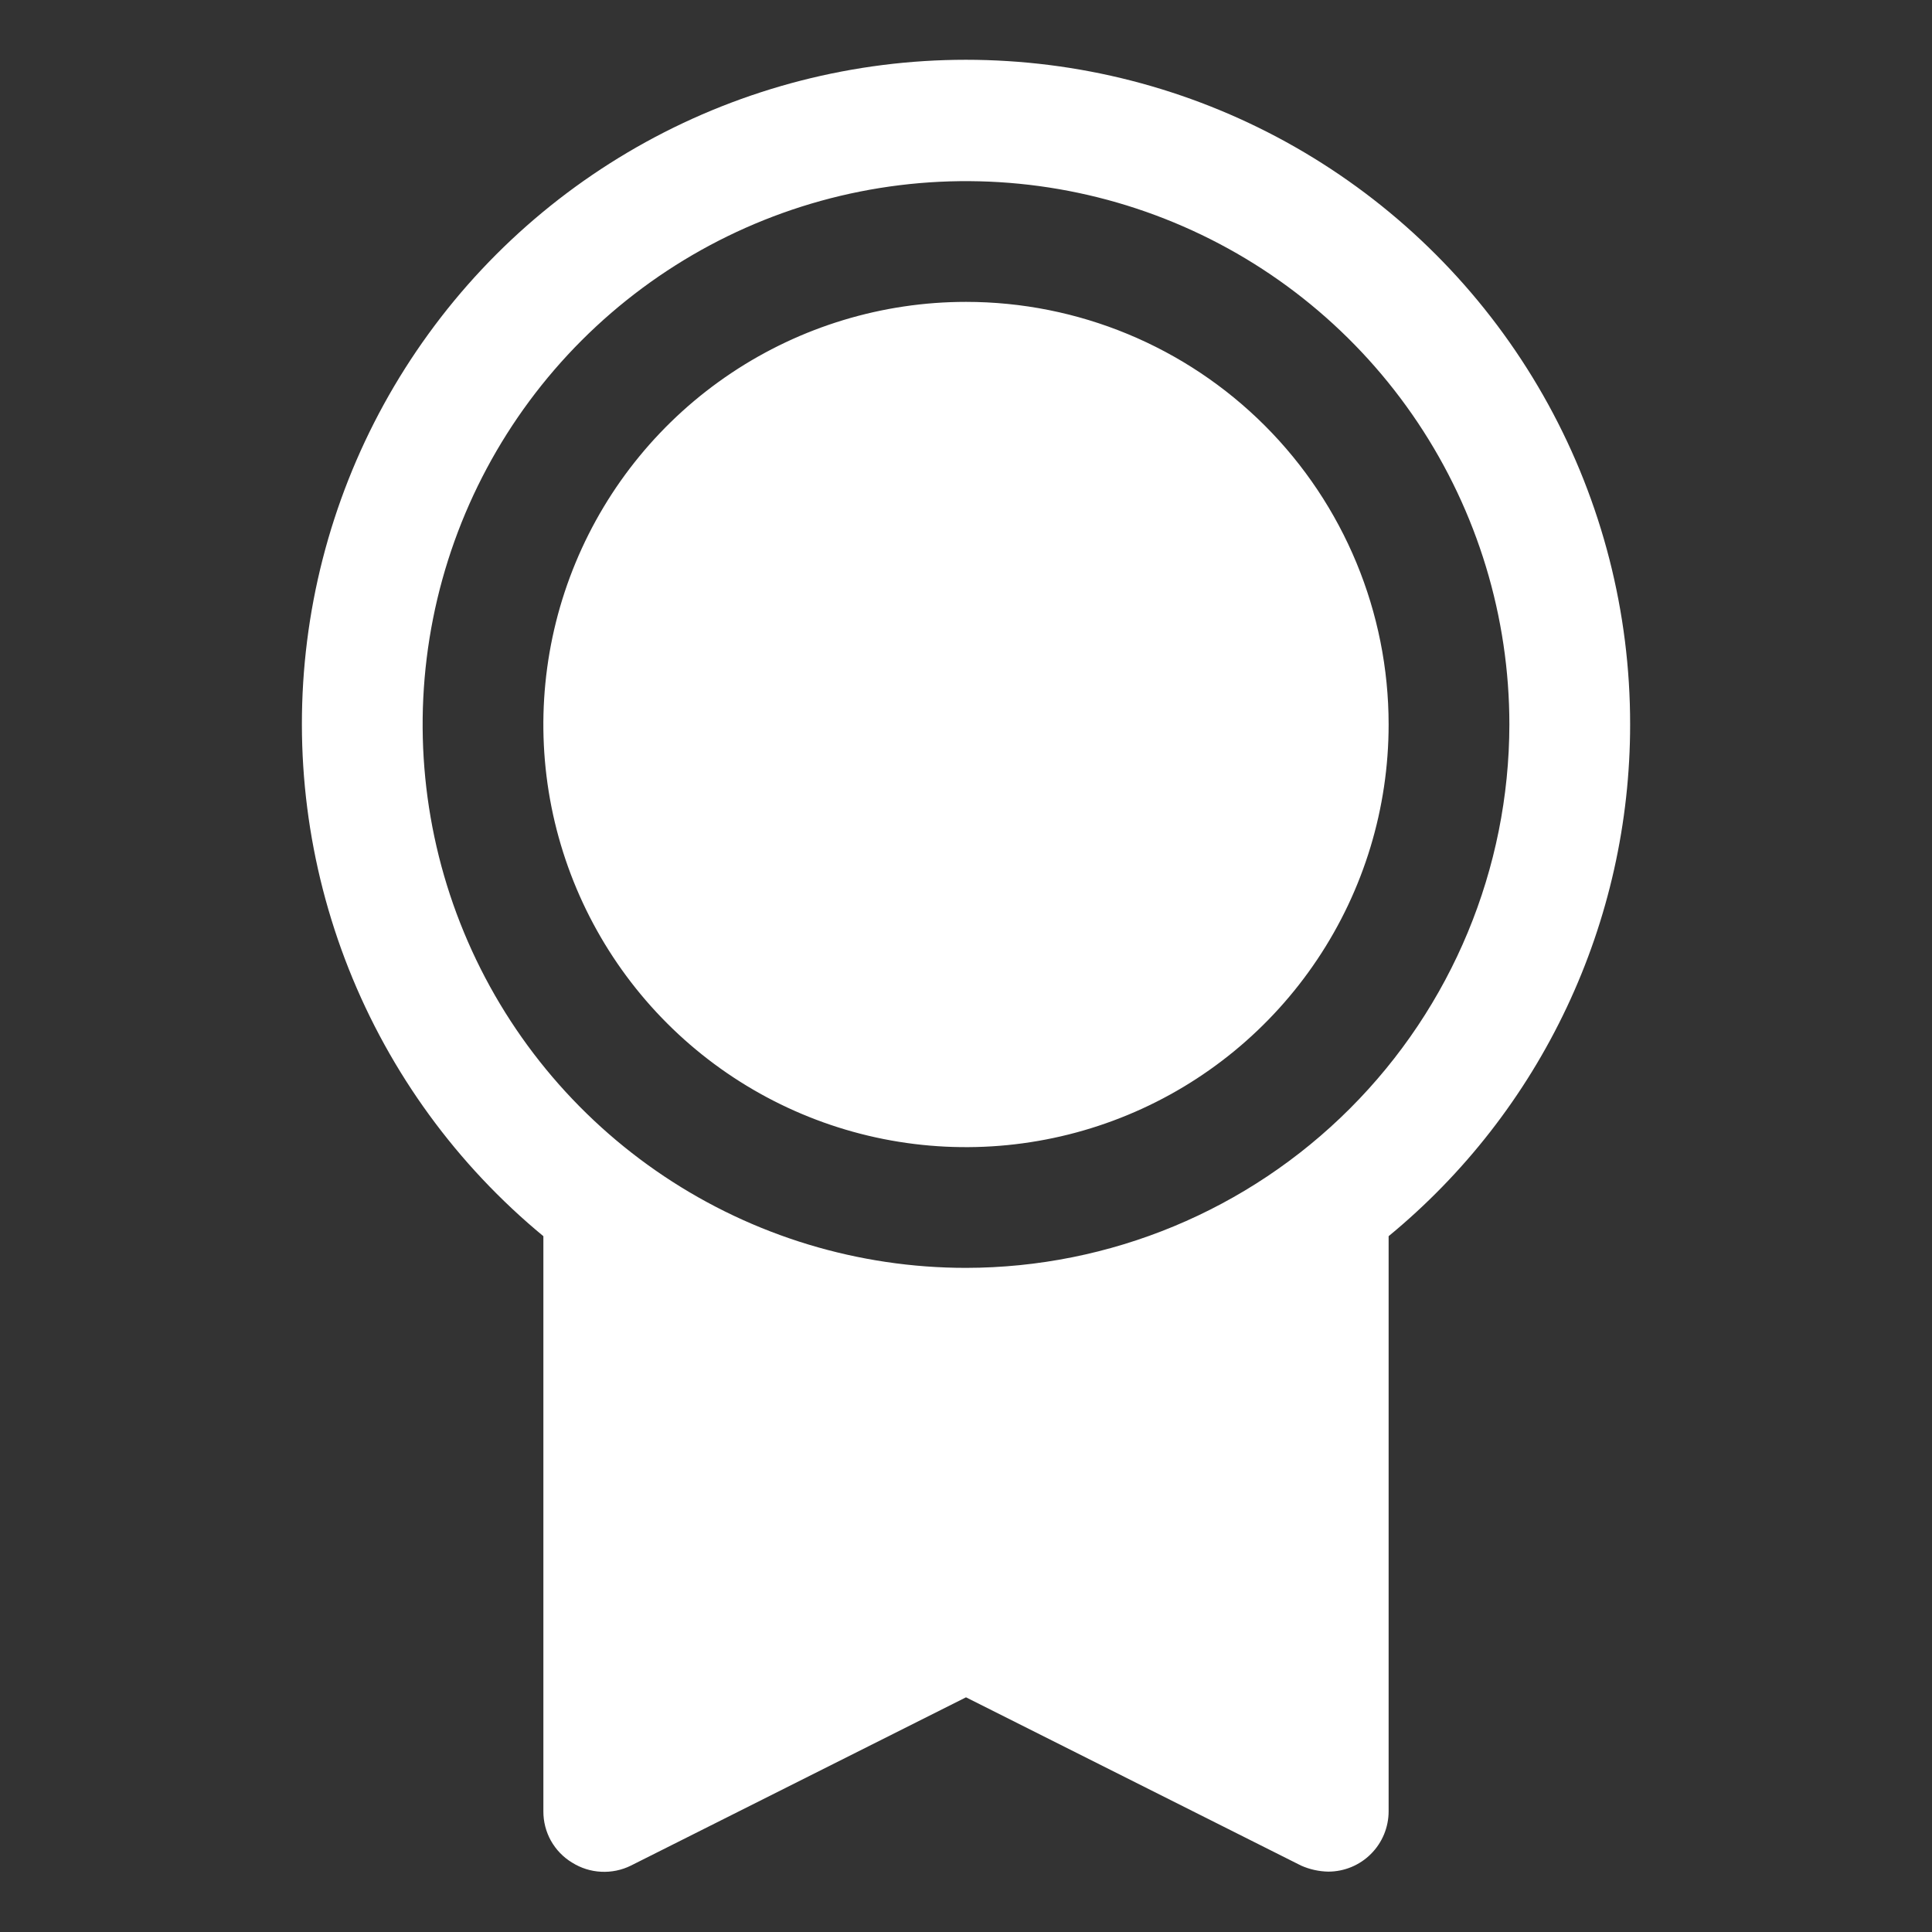 <svg width="32" height="32" viewBox="0 0 32 32" fill="none" xmlns="http://www.w3.org/2000/svg">
<rect x="0" y="0" width="32" height="32" fill="#333333" stroke="none"/>
<path d="M23 12C23 13.385 22.59 14.738 21.82 15.889C21.051 17.04 19.958 17.938 18.679 18.467C17.4 18.997 15.992 19.136 14.634 18.866C13.277 18.596 12.029 17.929 11.05 16.95C10.071 15.971 9.405 14.724 9.134 13.366C8.864 12.008 9.003 10.6 9.533 9.321C10.063 8.042 10.96 6.949 12.111 6.18C13.262 5.411 14.616 5 16 5C17.857 5 19.637 5.738 20.95 7.05C22.262 8.363 23 10.144 23 12ZM27 12C27 13.62 26.642 15.221 25.95 16.686C25.259 18.151 24.251 19.445 23 20.475V30C23 30.265 22.895 30.52 22.707 30.707C22.52 30.895 22.265 31 22 31C21.845 30.997 21.692 30.963 21.55 30.9L16 28.113L10.45 30.9C10.297 30.976 10.127 31.011 9.956 31.002C9.785 30.994 9.62 30.941 9.475 30.85C9.329 30.762 9.209 30.637 9.125 30.488C9.042 30.339 8.999 30.171 9 30V20.475C7.57 19.295 6.461 17.773 5.777 16.05C5.093 14.327 4.855 12.459 5.086 10.62C5.317 8.78 6.009 7.029 7.098 5.529C8.186 4.028 9.637 2.828 11.314 2.038C12.992 1.248 14.841 0.895 16.692 1.012C18.542 1.128 20.332 1.71 21.897 2.704C23.462 3.698 24.751 5.072 25.643 6.697C26.535 8.322 27.002 10.146 27 12ZM25 12C25 10.22 24.472 8.48 23.483 7C22.494 5.52 21.089 4.366 19.444 3.685C17.8 3.004 15.99 2.826 14.244 3.173C12.498 3.52 10.895 4.378 9.636 5.636C8.377 6.895 7.52 8.499 7.173 10.244C6.826 11.99 7.004 13.8 7.685 15.444C8.366 17.089 9.52 18.494 11 19.483C12.48 20.472 14.22 21 16 21C18.386 20.997 20.673 20.048 22.36 18.36C24.047 16.673 24.997 14.386 25 12Z" fill="white"/>
</svg>
